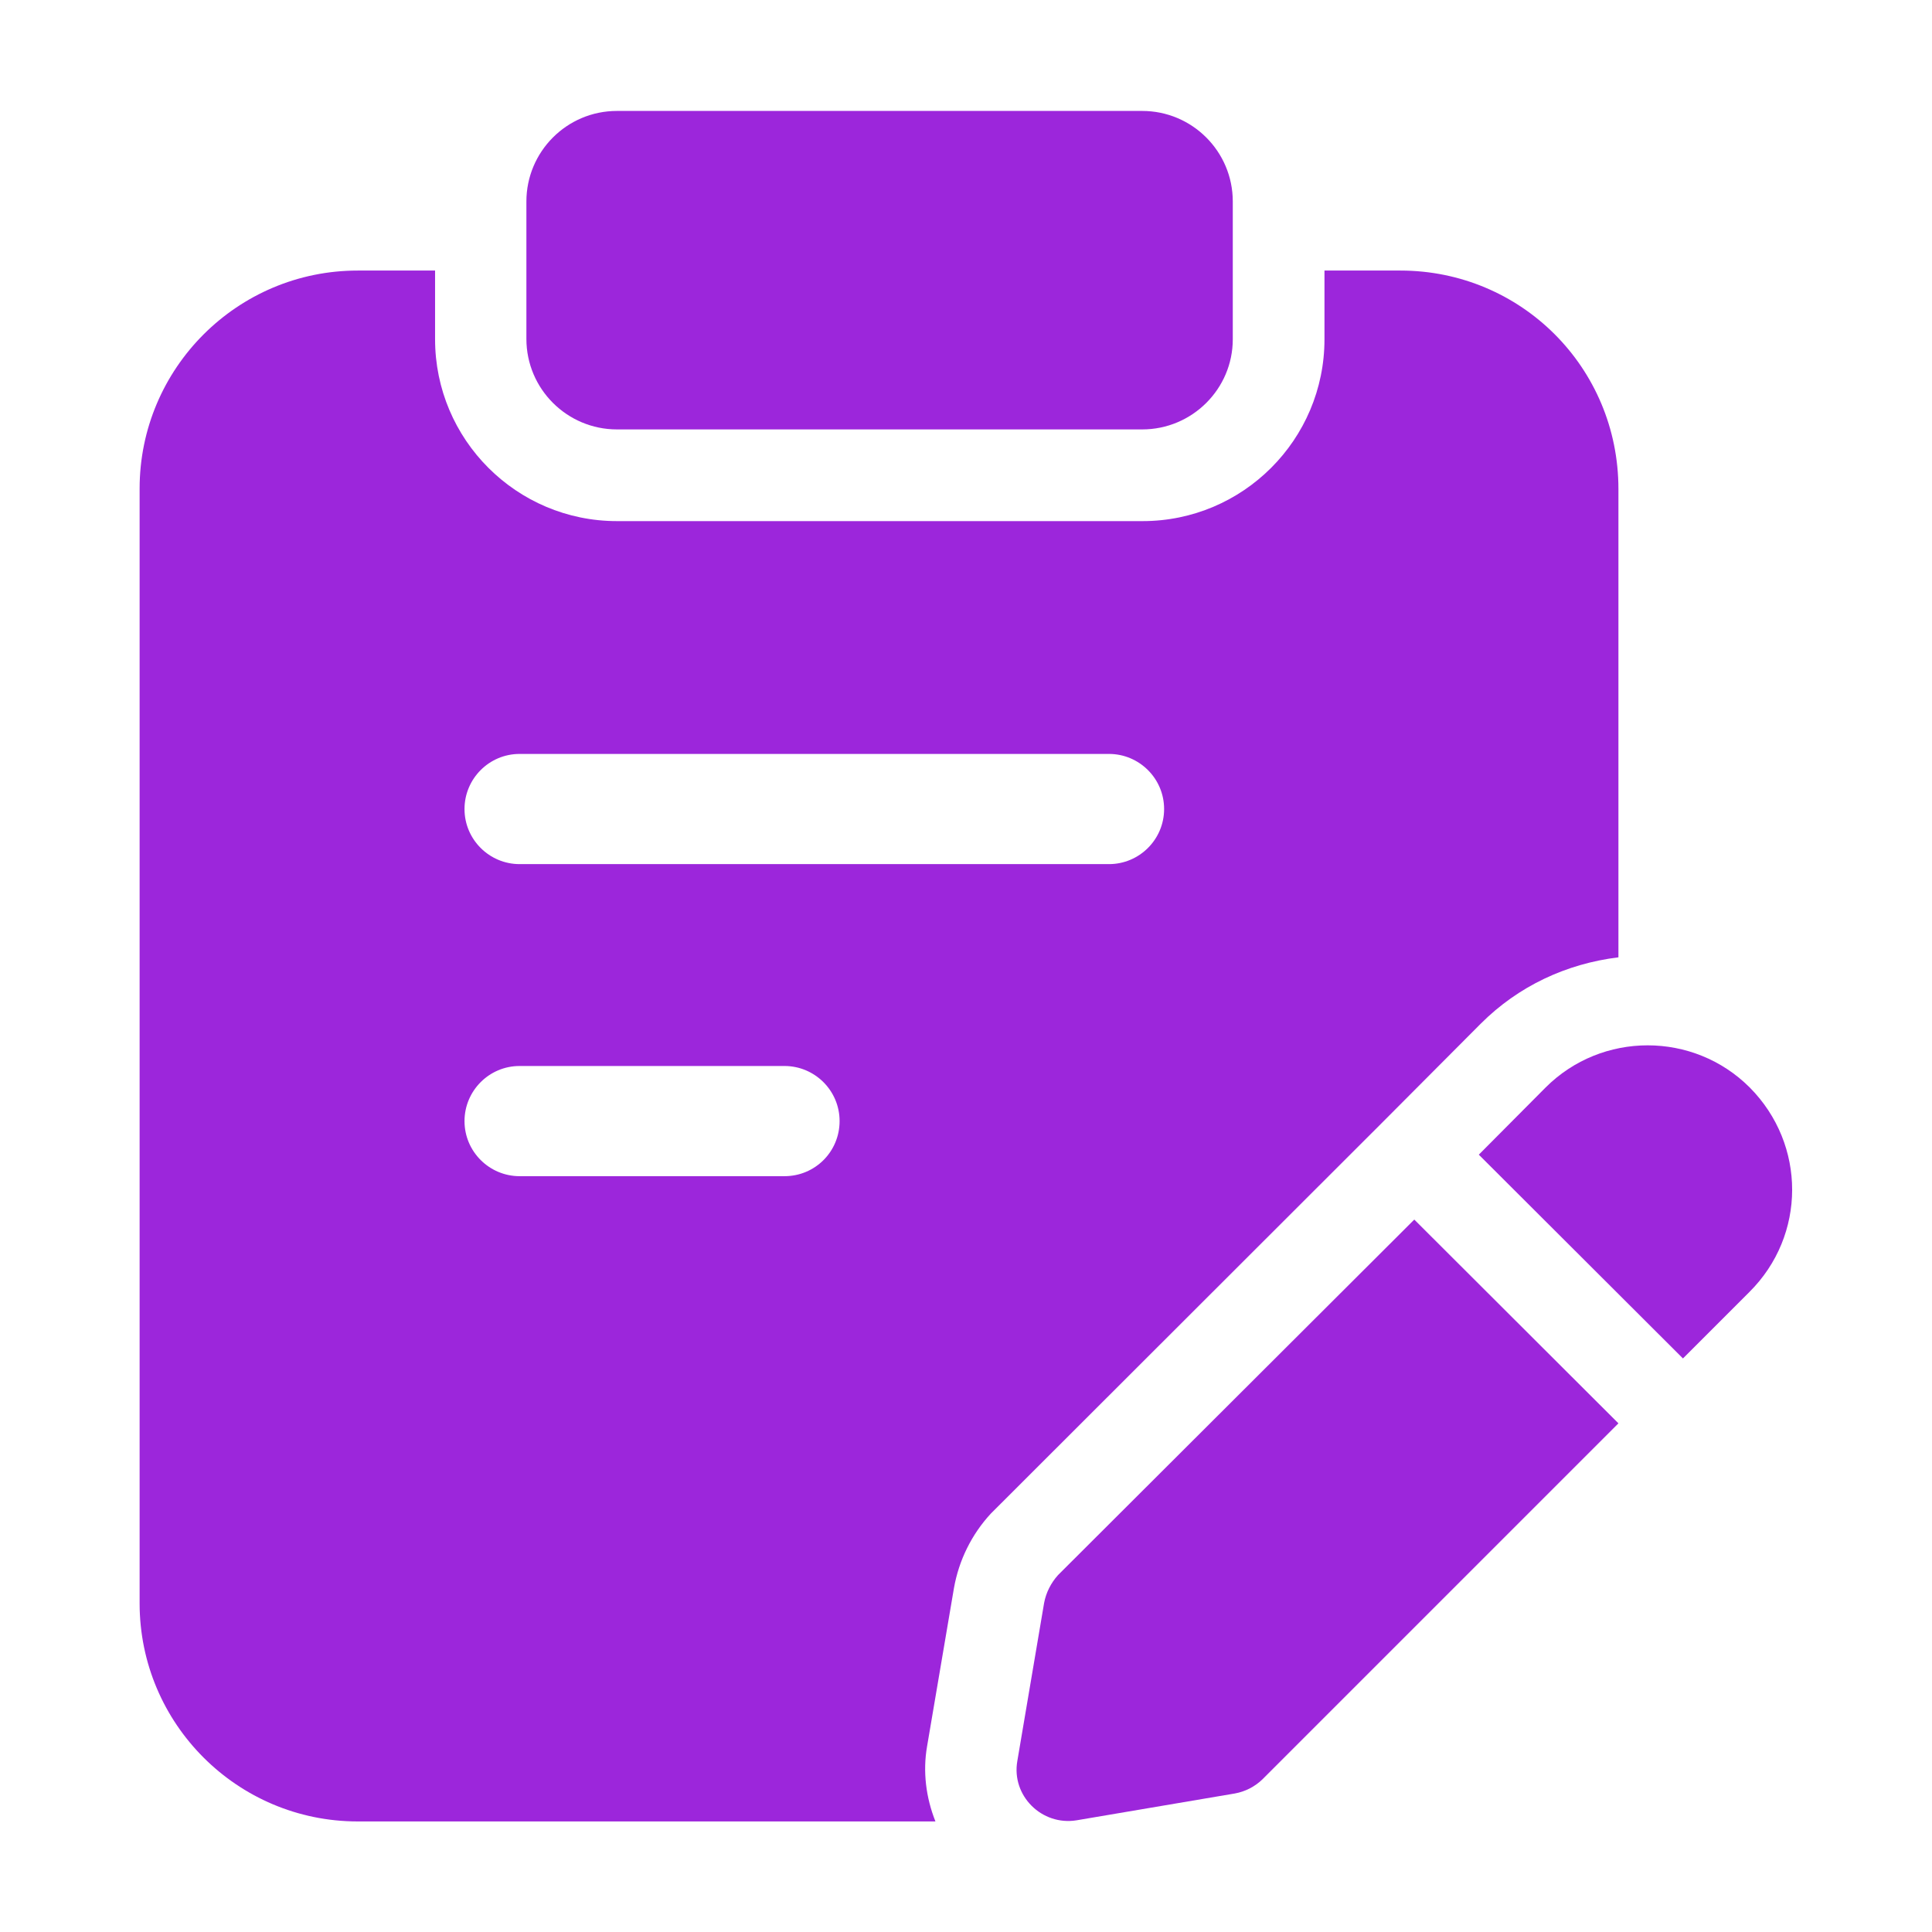 <?xml version="1.0" encoding="utf-8"?>
<!-- Generator: Adobe Illustrator 28.0.0, SVG Export Plug-In . SVG Version: 6.00 Build 0)  -->
<svg version="1.1" id="solid" xmlns="http://www.w3.org/2000/svg" xmlns:xlink="http://www.w3.org/1999/xlink" x="0px" y="0px"
	 viewBox="0 0 512 512" style="enable-background:new 0 0 512 512;" xml:space="preserve">
<style type="text/css">
	.st0{fill:#9C26DB;}
</style>
<g id="Layer_10">
	<path class="st0" d="M302.7,113.8H163.5c-13.2,0-24-10.7-24-24V53.4c0-13.2,10.7-24,24-24h139.2c13.2,0,24,10.7,24,24v36.5
		C326.7,103.1,315.9,113.8,302.7,113.8z"/>
	<path class="st0" d="M463.7,288.2c-14.9-14.9-39.2-14.9-54.1,0L391.9,306L446,360l17.6-17.6C478.7,327.4,478.7,303.3,463.7,288.2
		L463.7,288.2z"/>
	<path class="st0" d="M374.8,323.2l-94.4,94.2c-1.9,2.1-3.2,4.7-3.7,7.4l-7.1,41.9c-1.6,9.2,6.5,17.2,15.7,15.7l41.9-7.1
		c2.8-0.5,5.3-1.8,7.3-3.7l94.4-94.4L374.8,323.2z"/>
	<path class="st0" d="M371.1,71.7h-20.1v18.2c0,26.6-21.6,48.2-48.2,48.2H163.5c-26.6,0-48.2-21.6-48.2-48.2V71.7H94.8
		c-31.9,0-57.8,25.9-57.8,57.8v295.4c0,31.9,25.9,57.8,57.8,57.8h153.1c-2.5-6.3-3.4-13.2-2.2-20l7.1-41.8
		c1.3-7.4,4.7-14.3,9.8-19.8l103-102.9l26.8-26.9c10-10,22.7-15.9,36.5-17.6V129.6C428.9,97.4,403.1,71.7,371.1,71.7L371.1,71.7z
		 M207.9,311.7h-70.2c-8,0-14.6-6.5-14.6-14.6c0-8,6.5-14.6,14.6-14.6h70.2c8,0,14.6,6.5,14.6,14.6
		C222.5,305.2,216,311.7,207.9,311.7L207.9,311.7z M293.9,229H137.7c-8,0-14.6-6.5-14.6-14.6c0-8,6.5-14.6,14.6-14.6h156.2
		c8,0,14.6,6.5,14.6,14.6C308.5,222.5,301.9,229,293.9,229z"/>
</g>
</svg>
